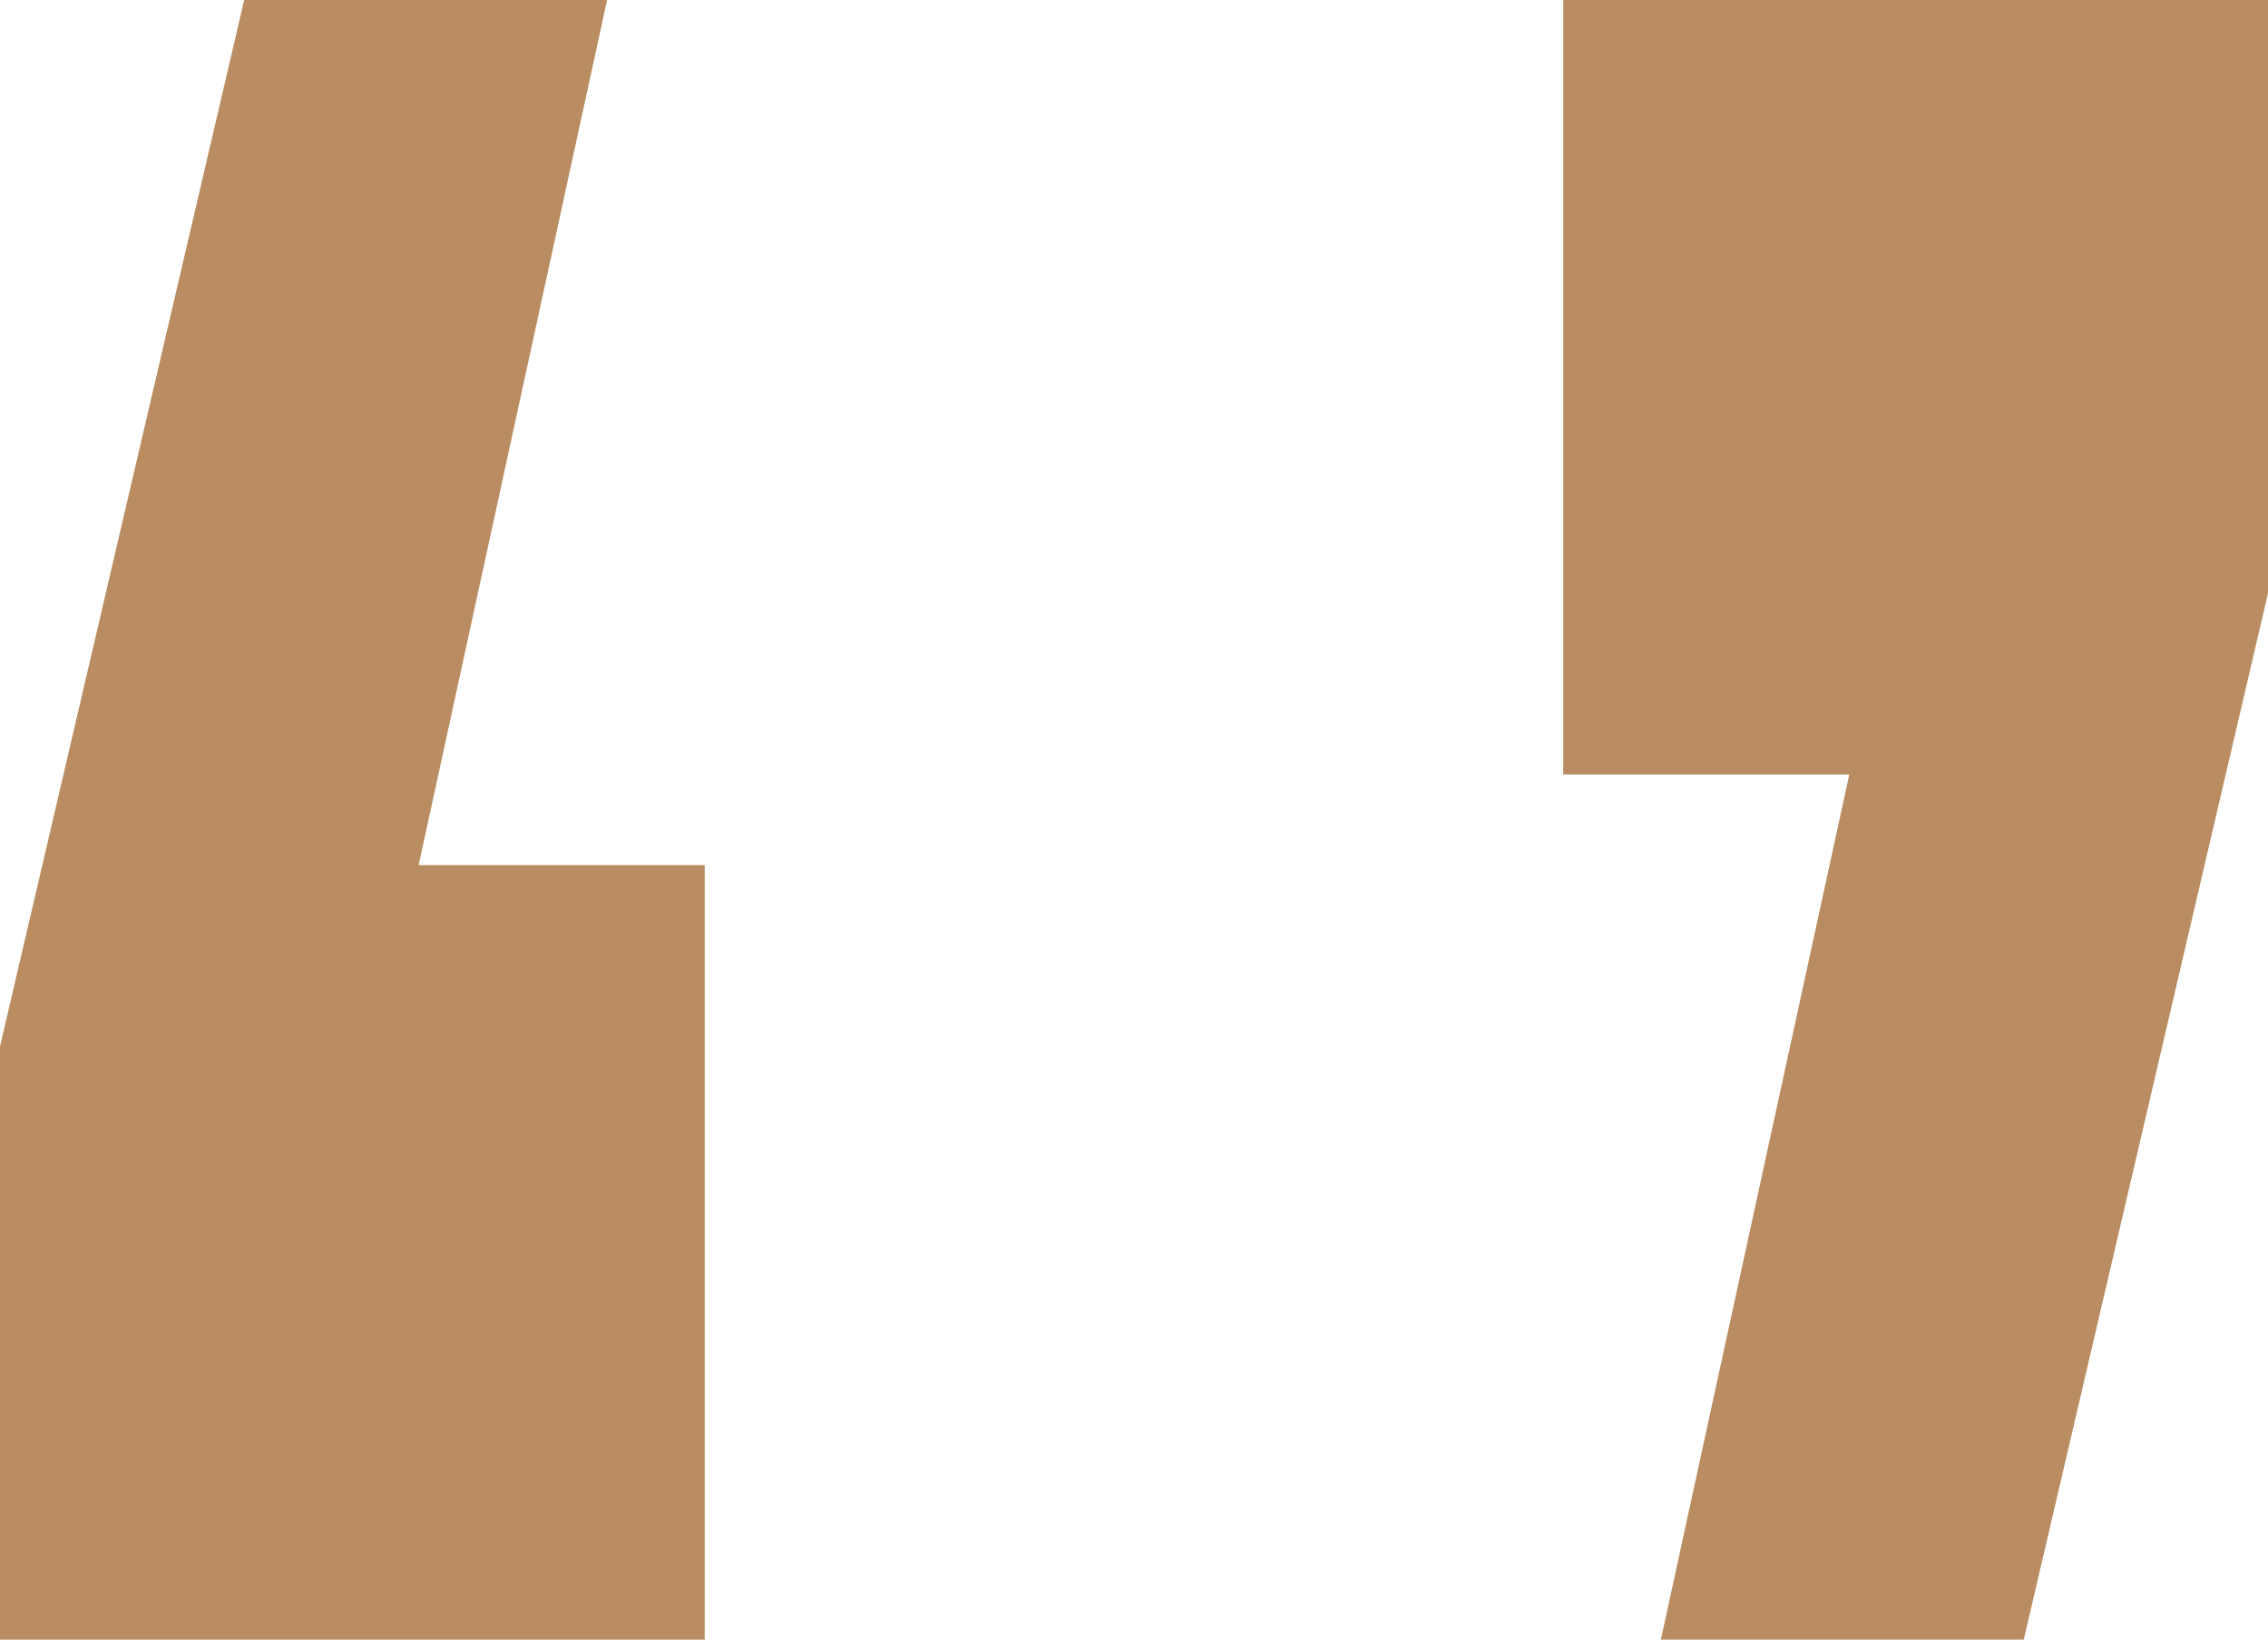 <svg xmlns="http://www.w3.org/2000/svg" width="38.442" height="27.795" viewBox="0 0 38.442 27.795"><defs><style>.a{fill:#b98d61;}</style></defs><path class="a" d="M270.04,554.146h4.849v13.131H262.944V557.221l4.139-17.74h6.151Z" transform="translate(-262.944 -539.481)"/><path class="a" d="M286.082,549.534l-4.141,17.743H275.79l3.194-14.667h-4.849V539.481h11.947Z" transform="translate(-247.639 -539.481)"/></svg>